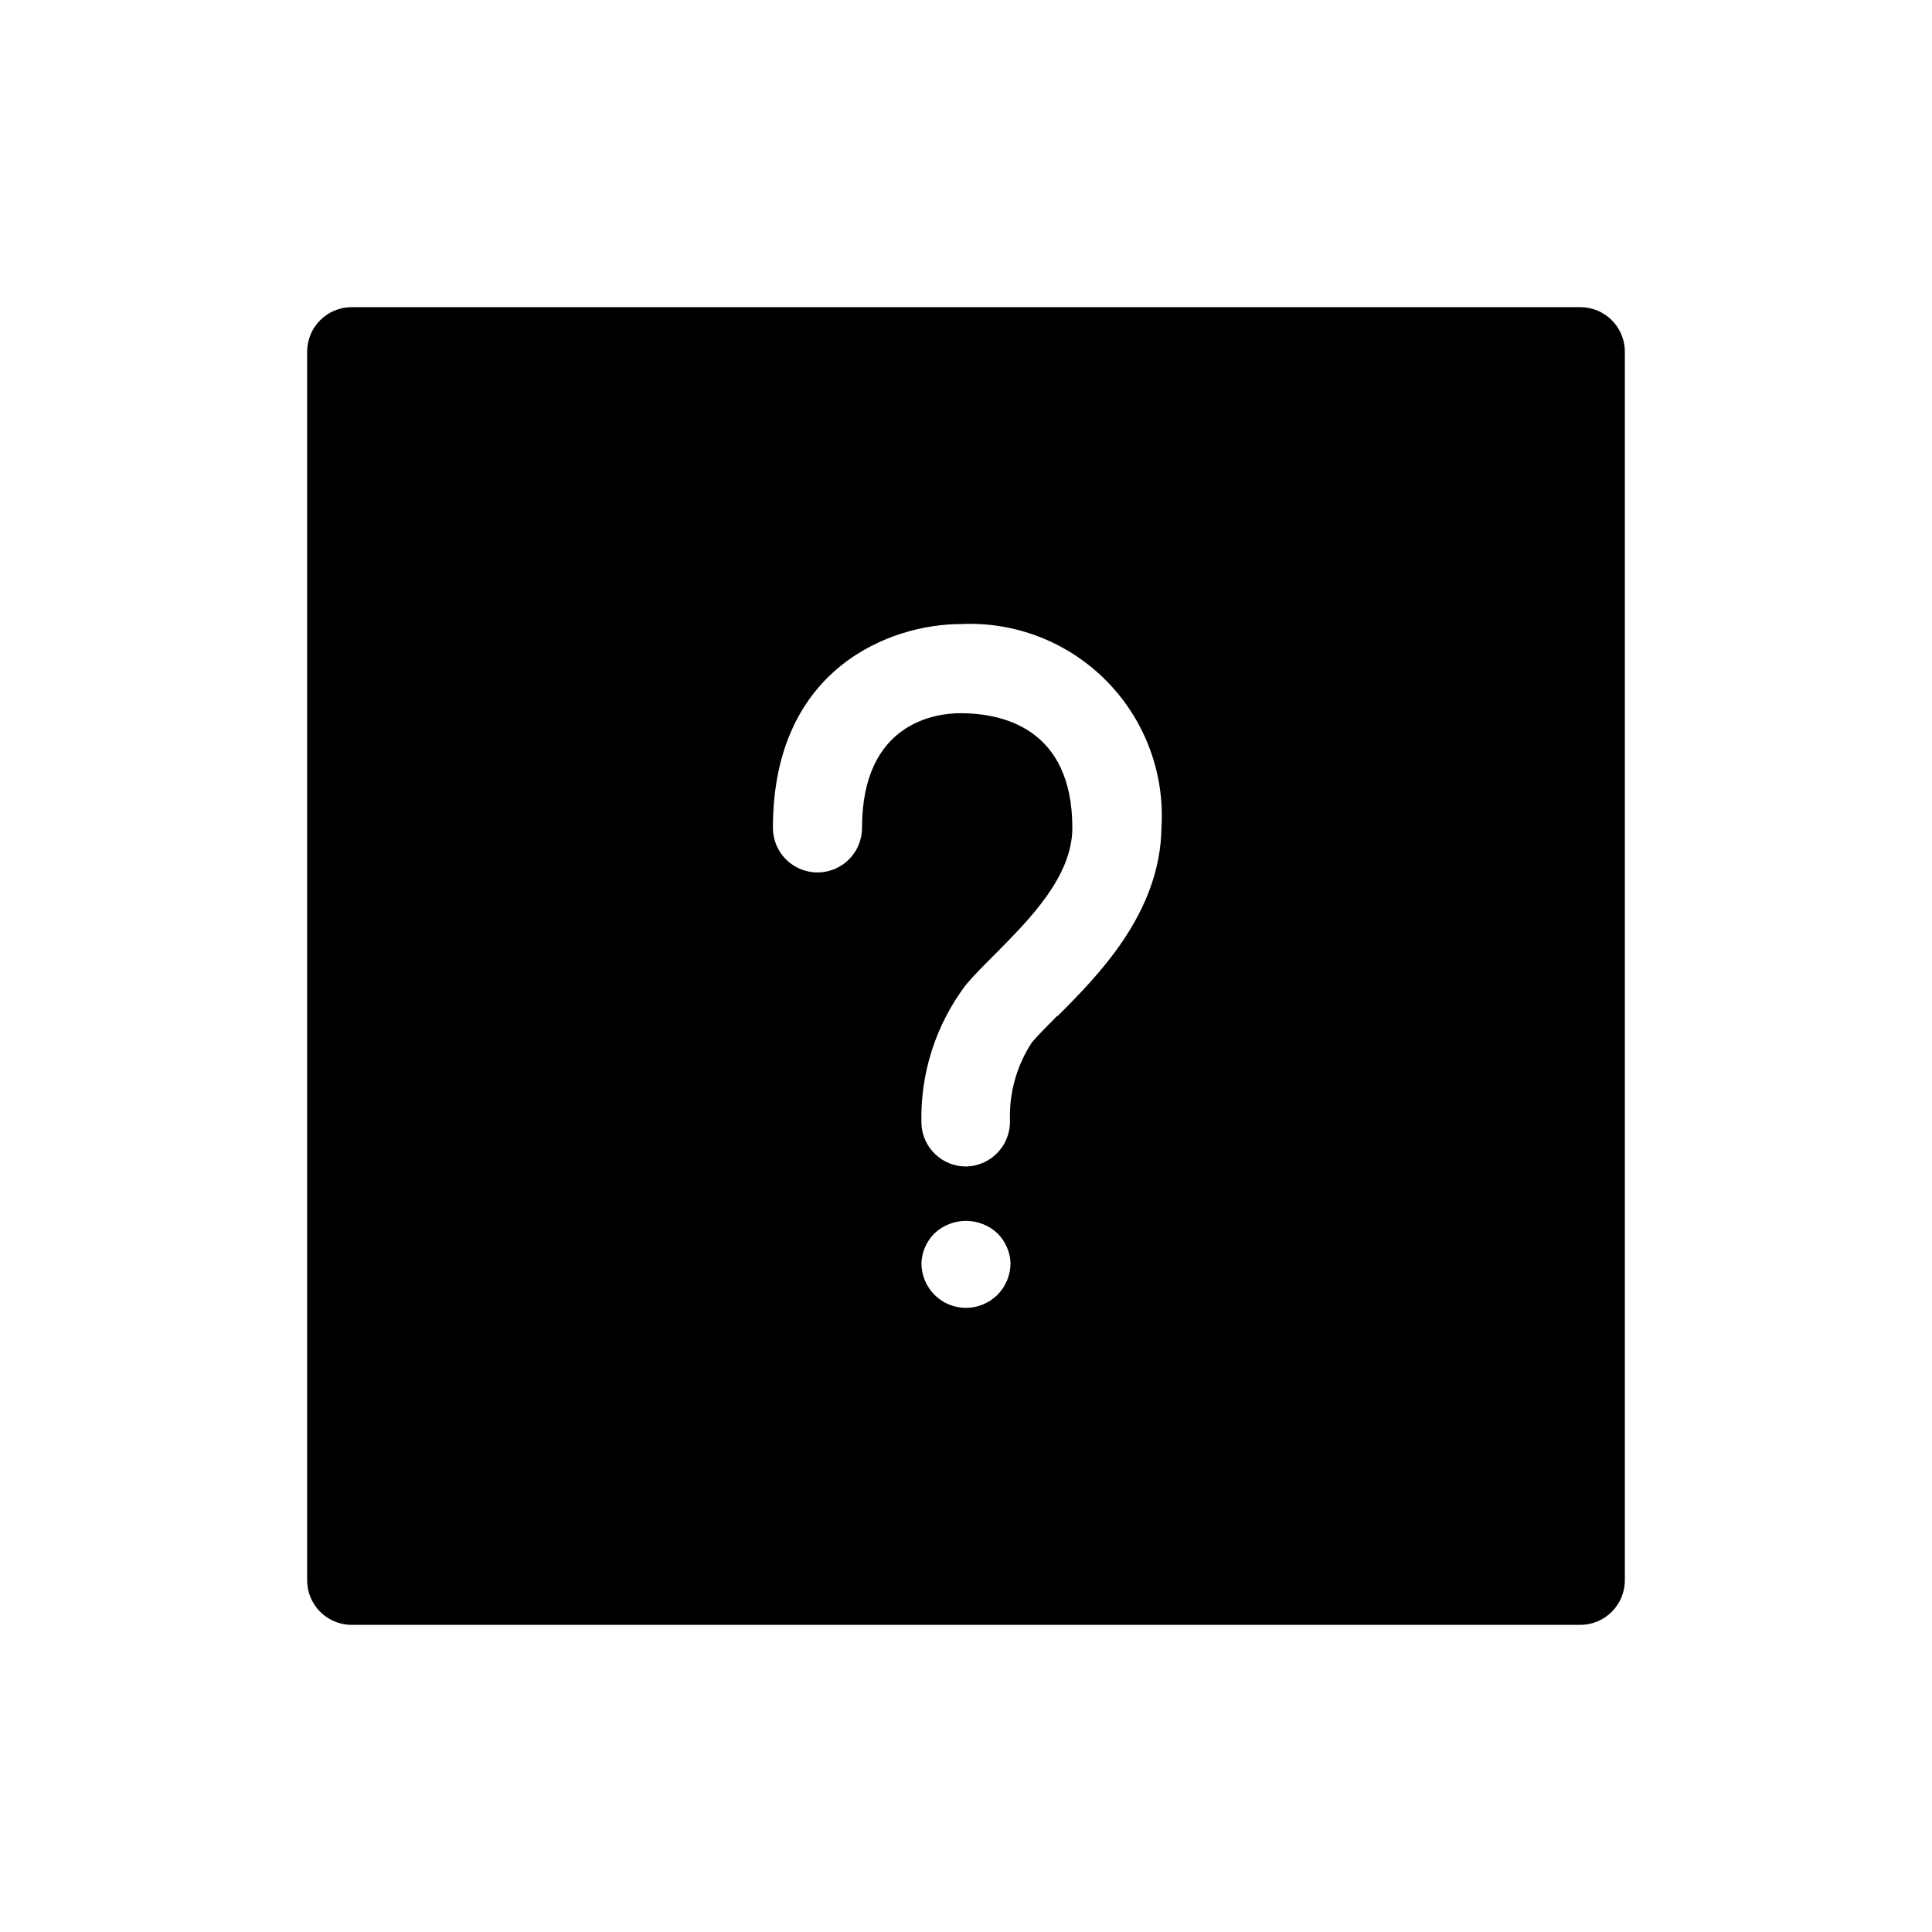 <?xml version="1.0" encoding="UTF-8"?>
<!-- Uploaded to: ICON Repo, www.iconrepo.com, Generator: ICON Repo Mixer Tools -->
<svg fill="#000000" width="800px" height="800px" version="1.1" viewBox="144 144 512 512" xmlns="http://www.w3.org/2000/svg">
 <path d="m562.79 225.4h-325.59c-6.519 0-11.805 5.285-11.805 11.805v325.59c0 6.519 5.285 11.809 11.805 11.809h325.59c6.519 0 11.809-5.289 11.809-11.809v-325.59c0-6.519-5.289-11.805-11.809-11.805zm-154.45 261.74c-2.223 2.203-5.219 3.445-8.344 3.465-3.133-0.004-6.133-1.25-8.348-3.465-2.219-2.238-3.461-5.266-3.461-8.422 0.121-2.965 1.359-5.777 3.461-7.871 4.695-4.398 11.996-4.398 16.691 0 2.102 2.094 3.34 4.906 3.461 7.871 0.004 3.156-1.242 6.184-3.461 8.422zm15.742-73.84c-2.441 2.519-4.801 4.801-6.613 6.926v0.004c-4.004 6.117-6.039 13.316-5.824 20.625 0.223 6.508-4.832 11.98-11.336 12.277h-0.312c-6.344 0.008-11.555-4.996-11.809-11.332-0.371-13.27 3.793-26.262 11.809-36.844 2.125-2.519 4.879-5.273 7.871-8.266 9.055-9.133 20.309-20.469 20.309-33.297 0-26.449-18.578-30.387-29.676-30.387-6.141 0-26.055 2.203-26.055 30.387h-0.004c0 6.519-5.285 11.809-11.809 11.809-6.519 0-11.805-5.289-11.805-11.809 0-42.586 31.488-54.004 49.672-54.004 14.469-0.723 28.559 4.758 38.734 15.07 10.18 10.312 15.473 24.473 14.559 38.934-0.316 22.512-16.688 39.043-27.551 49.906z"/>
</svg>